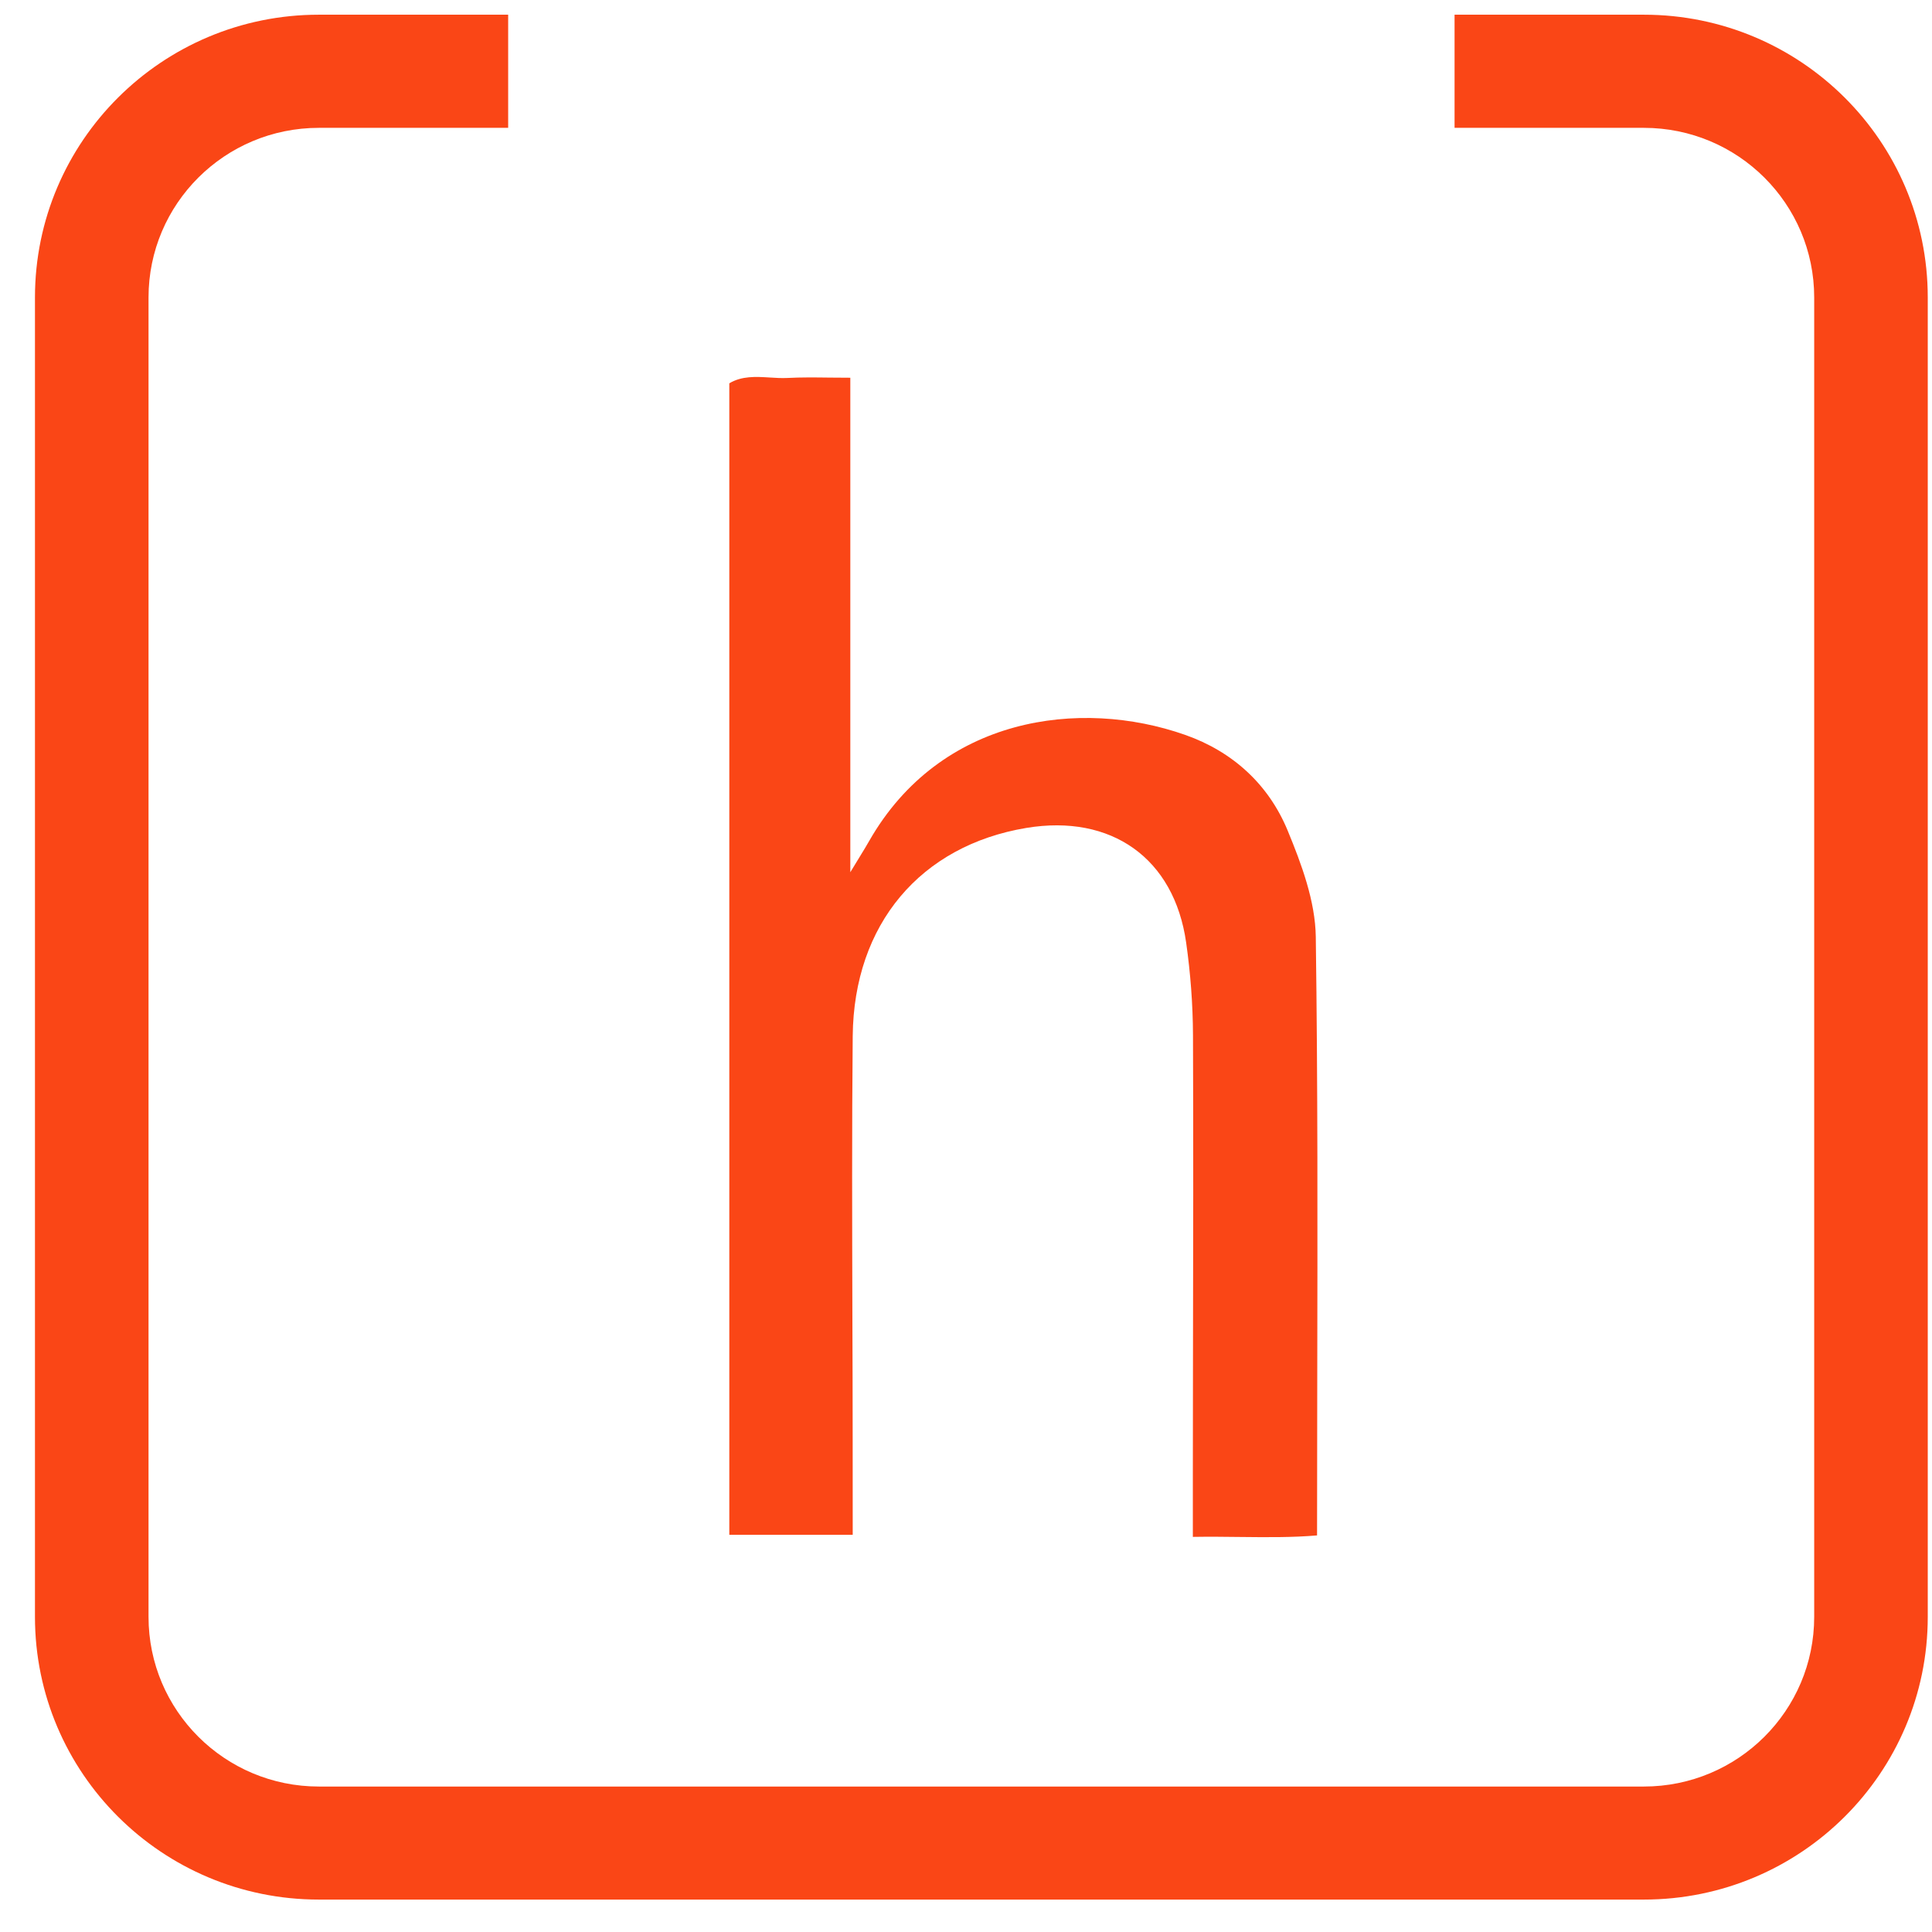 <svg width="41" height="41" viewBox="0 0 41 41" fill="none" xmlns="http://www.w3.org/2000/svg">
<path d="M6.767 0.312H10.784V2.713H6.767C4.771 2.713 3.152 4.324 3.152 6.313V34.312C3.152 36.301 4.771 37.913 6.767 37.913H34.885C36.882 37.913 38.5 36.301 38.5 34.312V6.313C38.5 4.324 36.882 2.713 34.885 2.713H30.868V0.312H34.885C38.213 0.312 40.91 2.999 40.91 6.313V34.312C40.91 37.626 38.213 40.312 34.885 40.312H6.767C3.44 40.312 0.742 37.626 0.742 34.312V6.313C0.742 2.999 3.44 0.312 6.767 0.312Z" fill="#FA4616"/>
<path d="M15.477 32.57H18.096C18.096 31.849 18.096 31.199 18.095 30.545C18.095 29.672 18.092 28.799 18.089 27.925C18.084 25.946 18.077 23.966 18.096 21.987C18.119 19.609 19.538 17.944 21.78 17.57C23.585 17.27 24.919 18.214 25.172 20.004C25.264 20.652 25.314 21.31 25.317 21.963C25.326 24.228 25.322 26.494 25.317 28.759C25.316 29.609 25.314 30.459 25.314 31.308V32.615C25.657 32.609 25.993 32.613 26.323 32.617C26.881 32.623 27.421 32.629 27.95 32.584C27.95 31.472 27.952 30.369 27.954 29.27C27.96 26.108 27.966 22.993 27.923 19.88C27.912 19.122 27.621 18.34 27.325 17.623C26.921 16.647 26.161 15.95 25.15 15.595C22.914 14.809 19.953 15.212 18.447 17.844C18.39 17.945 18.33 18.043 18.241 18.188C18.188 18.275 18.124 18.379 18.045 18.51V8.016C17.889 8.016 17.74 8.014 17.597 8.013C17.285 8.009 16.997 8.006 16.709 8.021C16.584 8.027 16.457 8.019 16.331 8.011C16.037 7.993 15.744 7.976 15.477 8.134V32.57Z" fill="#FA4616"/>
</svg>
